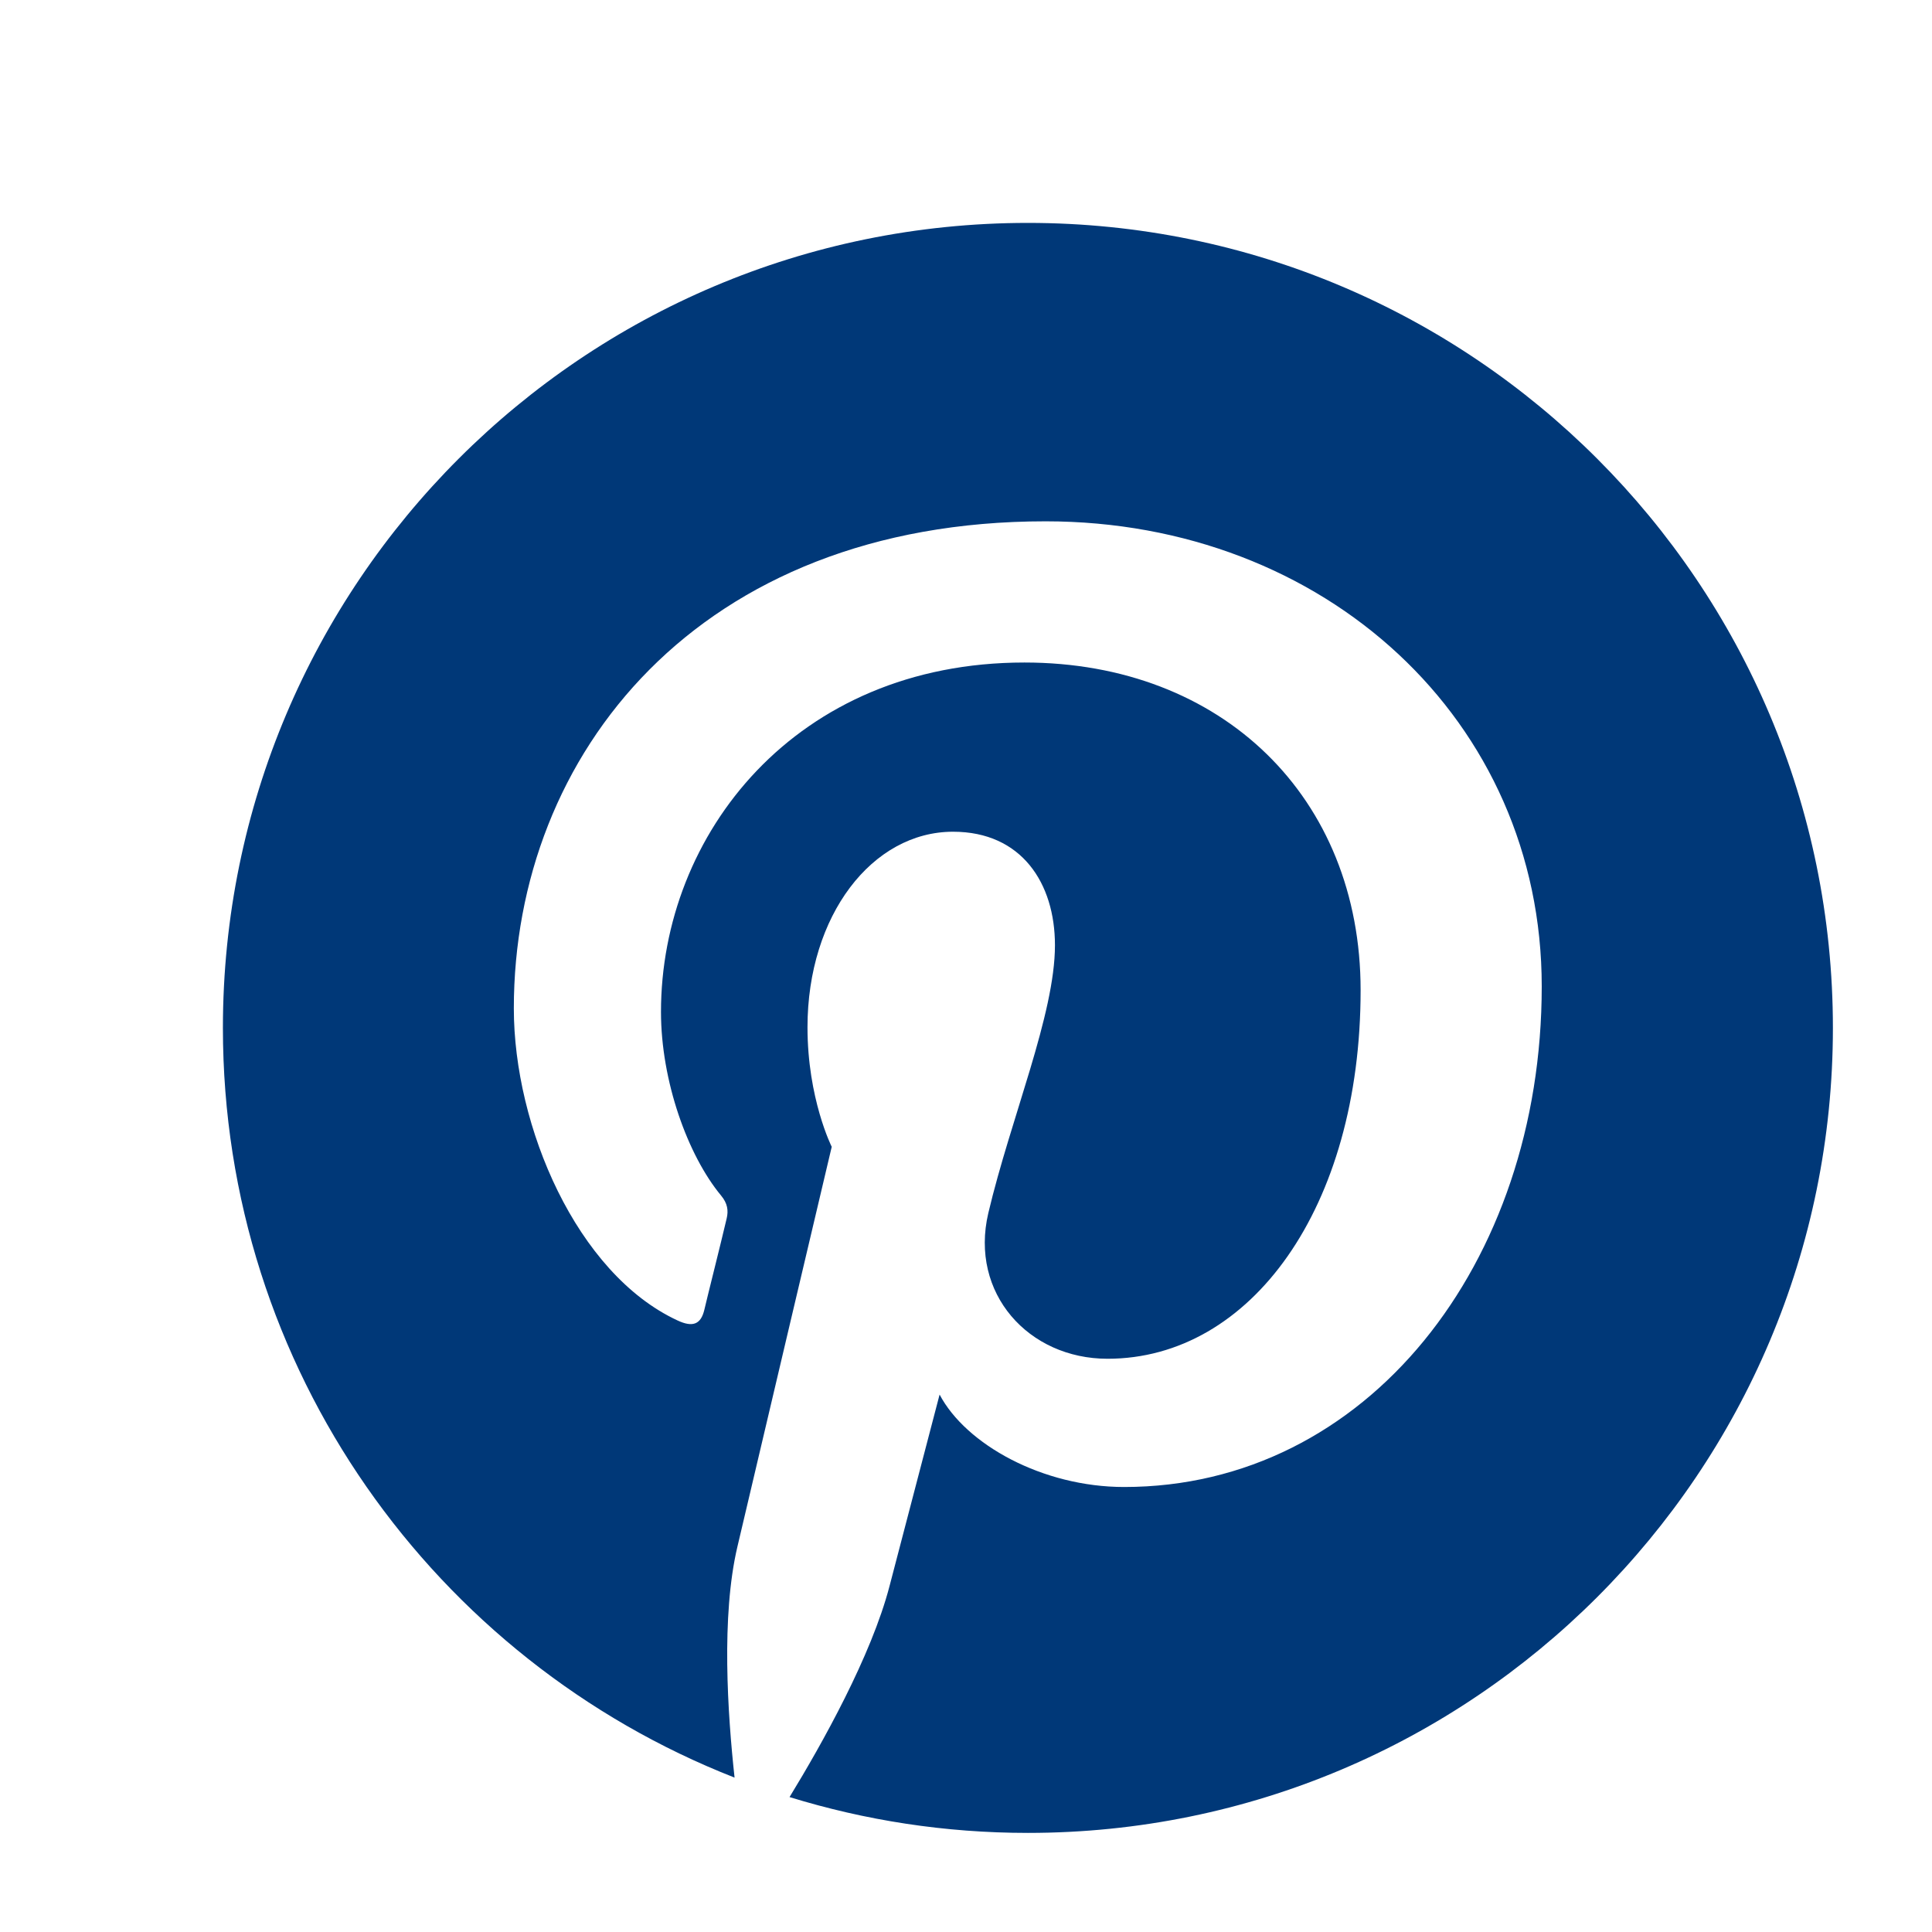 <svg width="24" height="24" viewBox="0 0 24 24" fill="none" xmlns="http://www.w3.org/2000/svg">
<path d="M12.769 2.769C7.246 2.769 2.769 7.246 2.769 12.769C2.769 17.008 5.406 20.625 9.125 22.082C9.039 21.289 8.957 20.078 9.16 19.215C9.343 18.433 10.332 14.246 10.332 14.246C10.332 14.246 10.031 13.648 10.031 12.761C10.031 11.371 10.836 10.332 11.839 10.332C12.691 10.332 13.105 10.972 13.105 11.742C13.105 12.601 12.558 13.883 12.277 15.07C12.043 16.066 12.777 16.879 13.758 16.879C15.535 16.879 16.902 15.004 16.902 12.3C16.902 9.906 15.183 8.23 12.726 8.23C9.883 8.23 8.211 10.363 8.211 12.57C8.211 13.429 8.543 14.351 8.957 14.851C9.039 14.949 9.05 15.039 9.027 15.136C8.953 15.453 8.781 16.133 8.75 16.269C8.707 16.453 8.605 16.492 8.414 16.402C7.164 15.82 6.383 13.996 6.383 12.527C6.383 9.371 8.675 6.476 12.988 6.476C16.457 6.476 19.152 8.949 19.152 12.254C19.152 15.699 16.98 18.472 13.964 18.472C12.953 18.472 12 17.945 11.672 17.324C11.672 17.324 11.172 19.234 11.05 19.703C10.824 20.57 10.214 21.66 9.808 22.324C10.746 22.613 11.738 22.769 12.769 22.769C18.293 22.769 22.769 18.293 22.769 12.769C22.769 7.246 18.293 2.769 12.769 2.769Z" fill="#003878"/>
</svg>
